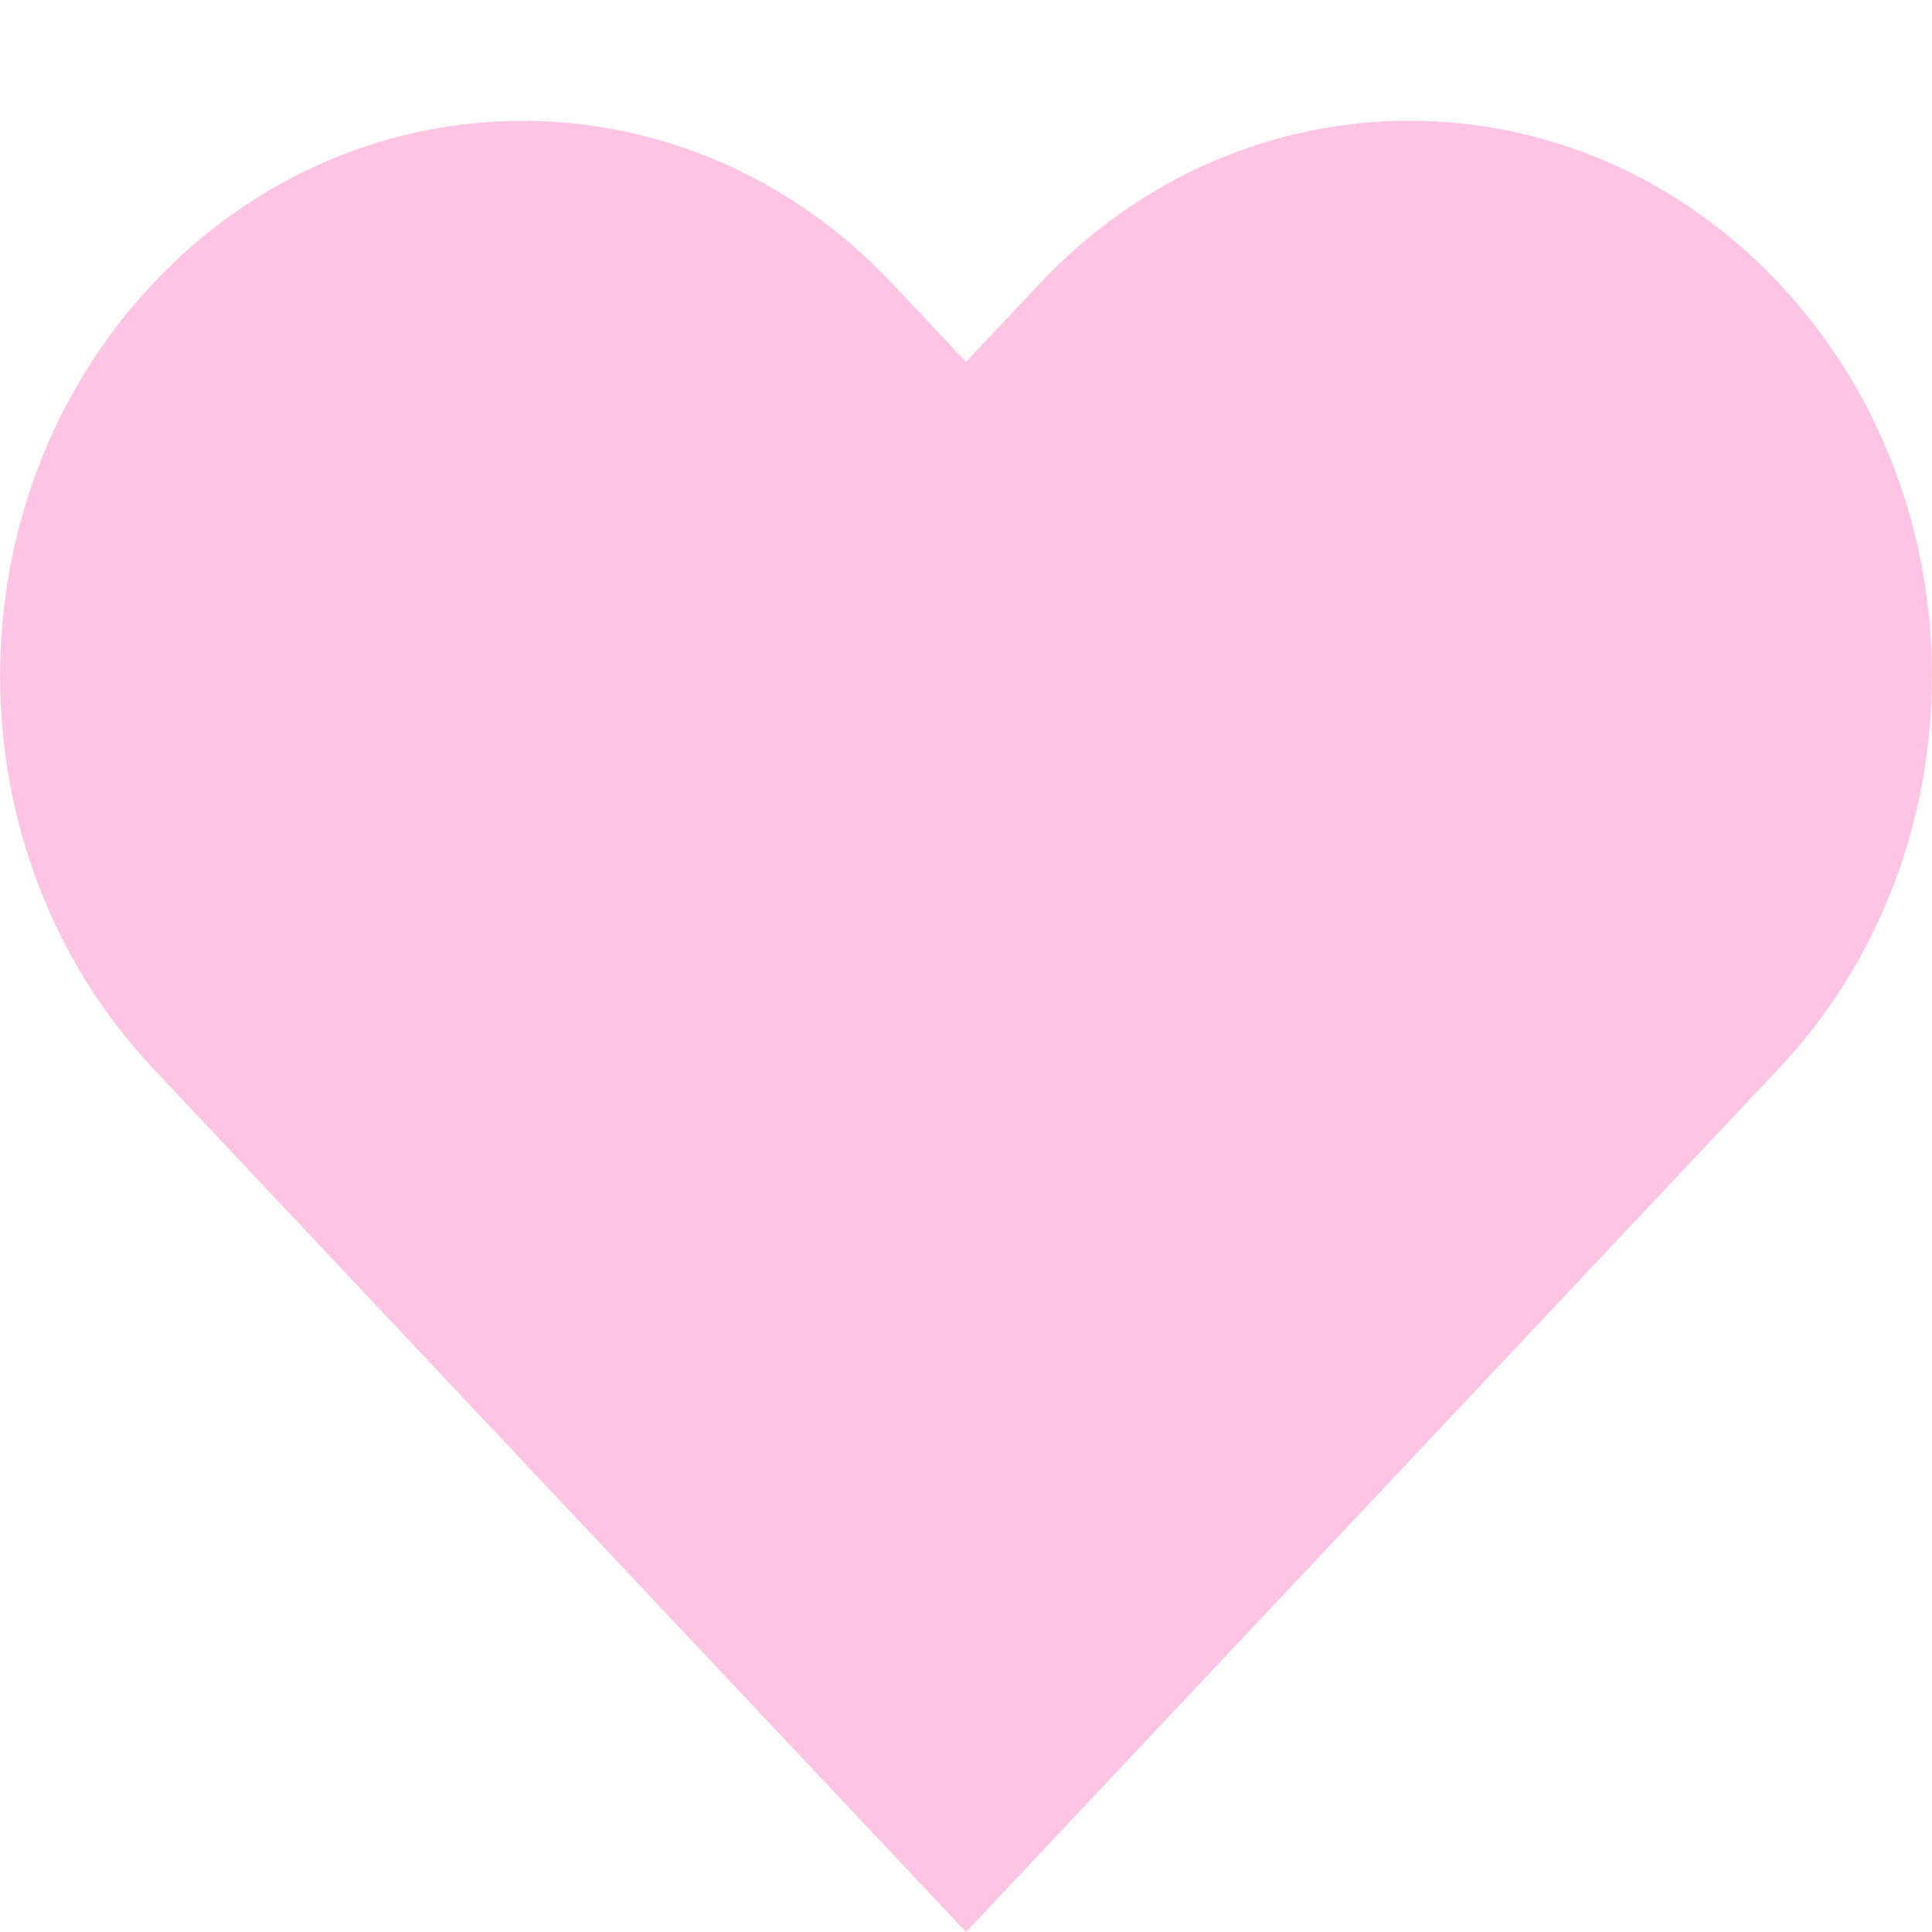 <svg width="50" height="50" viewBox="0 0 50 50" fill="none" xmlns="http://www.w3.org/2000/svg">
<path d="M26.913 7.334L25 9.366L23.087 7.334C17.806 1.725 9.244 1.725 3.963 7.334C-1.319 12.944 -1.319 22.041 3.963 27.653L5.875 29.684L25 50L44.125 29.681L46.038 27.65C51.319 22.041 51.319 12.944 46.038 7.331C40.756 1.722 32.194 1.722 26.913 7.334Z" fill="#FFC3E3"/>
</svg>
